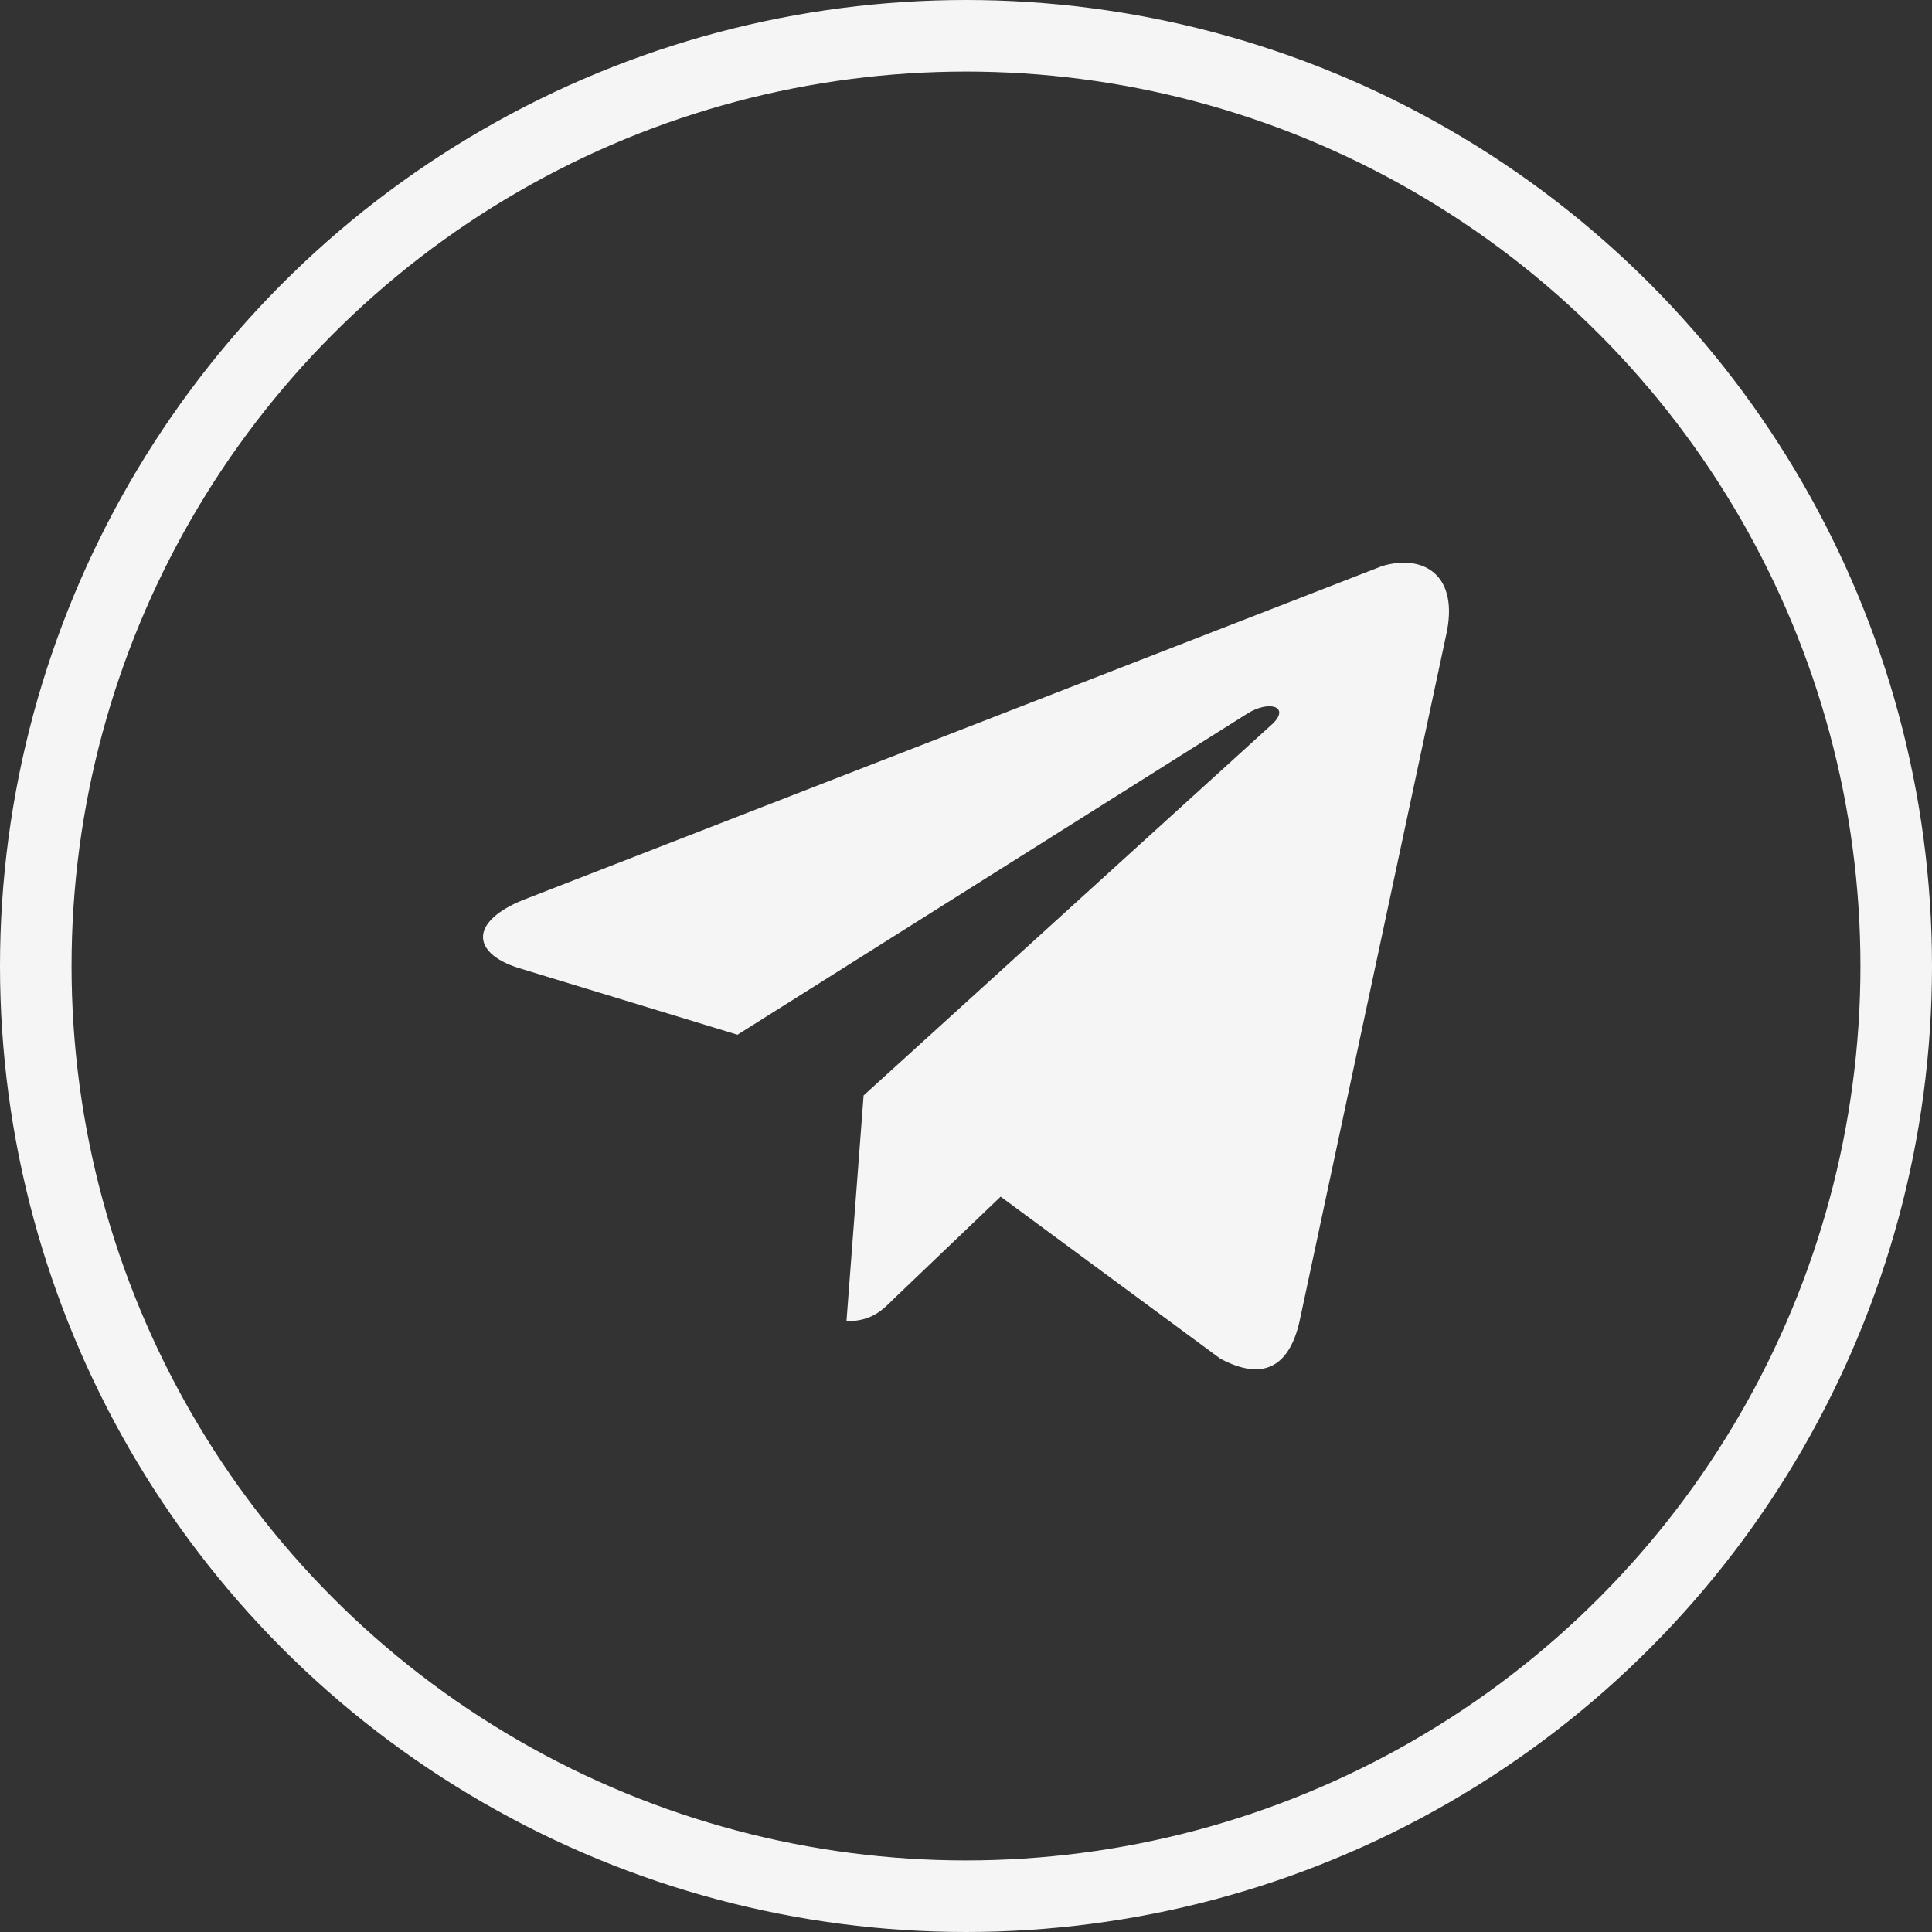 <?xml version="1.0" encoding="UTF-8"?> <svg xmlns="http://www.w3.org/2000/svg" width="54" height="54" viewBox="0 0 54 54" fill="none"><rect x="0" y="0" width="54" height="54" fill="#333333" stroke="none"/><circle cx="27" cy="27" r="26" stroke="#F5F5F5" stroke-width="2"></circle><path d="M40.414 17.779L36.323 36.929C36.018 38.278 35.235 38.581 34.104 37.972L27.968 33.447L24.964 36.319C24.661 36.624 24.356 36.929 23.659 36.929L24.138 30.618L35.584 20.217C36.061 19.738 35.453 19.564 34.844 19.957L20.613 28.921L14.476 27.05C13.128 26.615 13.128 25.7 14.781 25.092L38.629 15.822C39.804 15.473 40.805 16.084 40.414 17.779Z" fill="#F5F5F5"></path></svg> 
